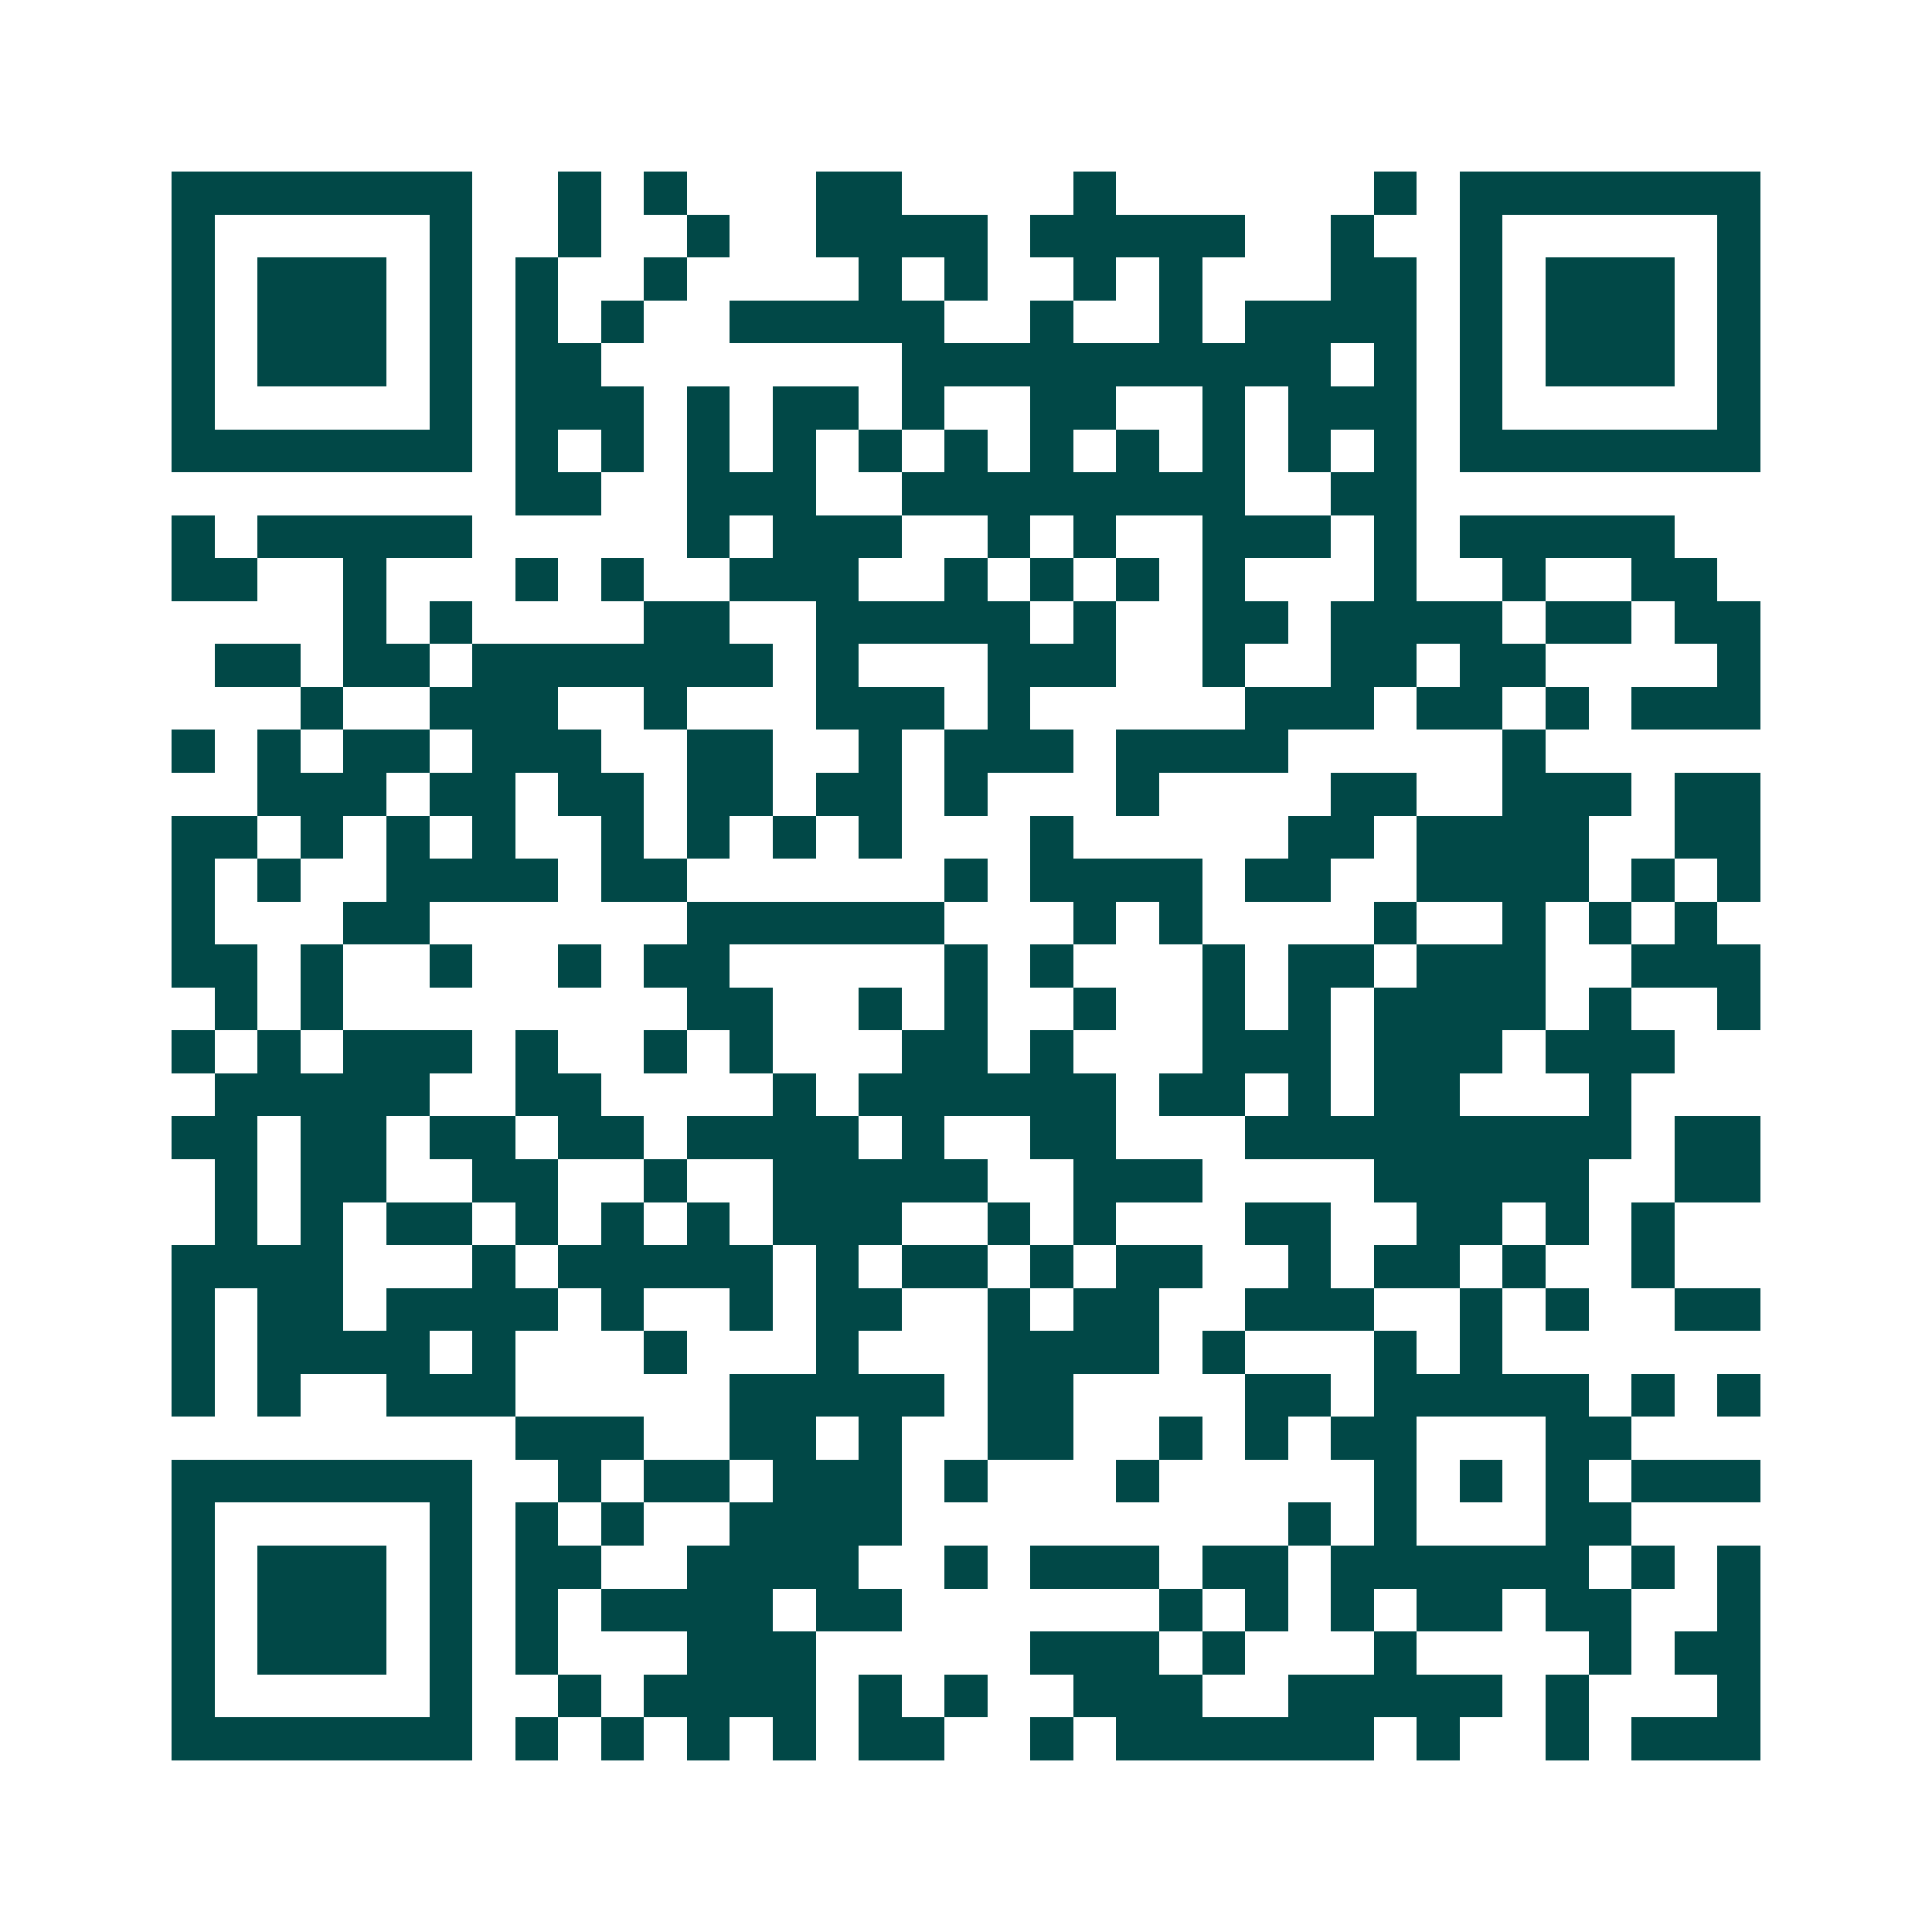 <svg xmlns="http://www.w3.org/2000/svg" width="200" height="200" viewBox="0 0 45 45" shape-rendering="crispEdges"><path fill="#ffffff" d="M0 0h45v45H0z"/><path stroke="#014847" d="M4 4.5h7m2 0h1m1 0h1m3 0h2m4 0h1m6 0h1m1 0h7M4 5.5h1m5 0h1m2 0h1m2 0h1m2 0h4m1 0h5m2 0h1m2 0h1m5 0h1M4 6.5h1m1 0h3m1 0h1m1 0h1m2 0h1m4 0h1m1 0h1m2 0h1m1 0h1m3 0h2m1 0h1m1 0h3m1 0h1M4 7.5h1m1 0h3m1 0h1m1 0h1m1 0h1m2 0h5m2 0h1m2 0h1m1 0h4m1 0h1m1 0h3m1 0h1M4 8.5h1m1 0h3m1 0h1m1 0h2m7 0h10m1 0h1m1 0h1m1 0h3m1 0h1M4 9.5h1m5 0h1m1 0h3m1 0h1m1 0h2m1 0h1m2 0h2m2 0h1m1 0h3m1 0h1m5 0h1M4 10.5h7m1 0h1m1 0h1m1 0h1m1 0h1m1 0h1m1 0h1m1 0h1m1 0h1m1 0h1m1 0h1m1 0h1m1 0h7M12 11.5h2m2 0h3m2 0h8m2 0h2M4 12.5h1m1 0h5m5 0h1m1 0h3m2 0h1m1 0h1m2 0h3m1 0h1m1 0h5M4 13.5h2m2 0h1m3 0h1m1 0h1m2 0h3m2 0h1m1 0h1m1 0h1m1 0h1m3 0h1m2 0h1m2 0h2M8 14.5h1m1 0h1m4 0h2m2 0h5m1 0h1m2 0h2m1 0h4m1 0h2m1 0h2M5 15.5h2m1 0h2m1 0h7m1 0h1m3 0h3m2 0h1m2 0h2m1 0h2m4 0h1M7 16.5h1m2 0h3m2 0h1m3 0h3m1 0h1m5 0h3m1 0h2m1 0h1m1 0h3M4 17.5h1m1 0h1m1 0h2m1 0h3m2 0h2m2 0h1m1 0h3m1 0h4m5 0h1M6 18.5h3m1 0h2m1 0h2m1 0h2m1 0h2m1 0h1m3 0h1m4 0h2m2 0h3m1 0h2M4 19.5h2m1 0h1m1 0h1m1 0h1m2 0h1m1 0h1m1 0h1m1 0h1m3 0h1m5 0h2m1 0h4m2 0h2M4 20.5h1m1 0h1m2 0h4m1 0h2m6 0h1m1 0h4m1 0h2m2 0h4m1 0h1m1 0h1M4 21.5h1m3 0h2m6 0h6m3 0h1m1 0h1m4 0h1m2 0h1m1 0h1m1 0h1M4 22.5h2m1 0h1m2 0h1m2 0h1m1 0h2m5 0h1m1 0h1m3 0h1m1 0h2m1 0h3m2 0h3M5 23.5h1m1 0h1m8 0h2m2 0h1m1 0h1m2 0h1m2 0h1m1 0h1m1 0h4m1 0h1m2 0h1M4 24.5h1m1 0h1m1 0h3m1 0h1m2 0h1m1 0h1m3 0h2m1 0h1m3 0h3m1 0h3m1 0h3M5 25.5h5m2 0h2m4 0h1m1 0h6m1 0h2m1 0h1m1 0h2m3 0h1M4 26.5h2m1 0h2m1 0h2m1 0h2m1 0h4m1 0h1m2 0h2m3 0h9m1 0h2M5 27.5h1m1 0h2m2 0h2m2 0h1m2 0h5m2 0h3m4 0h5m2 0h2M5 28.5h1m1 0h1m1 0h2m1 0h1m1 0h1m1 0h1m1 0h3m2 0h1m1 0h1m3 0h2m2 0h2m1 0h1m1 0h1M4 29.5h4m3 0h1m1 0h5m1 0h1m1 0h2m1 0h1m1 0h2m2 0h1m1 0h2m1 0h1m2 0h1M4 30.5h1m1 0h2m1 0h4m1 0h1m2 0h1m1 0h2m2 0h1m1 0h2m2 0h3m2 0h1m1 0h1m2 0h2M4 31.5h1m1 0h4m1 0h1m3 0h1m3 0h1m3 0h4m1 0h1m3 0h1m1 0h1M4 32.5h1m1 0h1m2 0h3m5 0h5m1 0h2m4 0h2m1 0h5m1 0h1m1 0h1M12 33.5h3m2 0h2m1 0h1m2 0h2m2 0h1m1 0h1m1 0h2m3 0h2M4 34.5h7m2 0h1m1 0h2m1 0h3m1 0h1m3 0h1m5 0h1m1 0h1m1 0h1m1 0h3M4 35.5h1m5 0h1m1 0h1m1 0h1m2 0h4m9 0h1m1 0h1m3 0h2M4 36.5h1m1 0h3m1 0h1m1 0h2m2 0h4m2 0h1m1 0h3m1 0h2m1 0h6m1 0h1m1 0h1M4 37.5h1m1 0h3m1 0h1m1 0h1m1 0h4m1 0h2m6 0h1m1 0h1m1 0h1m1 0h2m1 0h2m2 0h1M4 38.5h1m1 0h3m1 0h1m1 0h1m3 0h3m5 0h3m1 0h1m3 0h1m4 0h1m1 0h2M4 39.5h1m5 0h1m2 0h1m1 0h4m1 0h1m1 0h1m2 0h3m2 0h5m1 0h1m3 0h1M4 40.5h7m1 0h1m1 0h1m1 0h1m1 0h1m1 0h2m2 0h1m1 0h6m1 0h1m2 0h1m1 0h3"/></svg>
